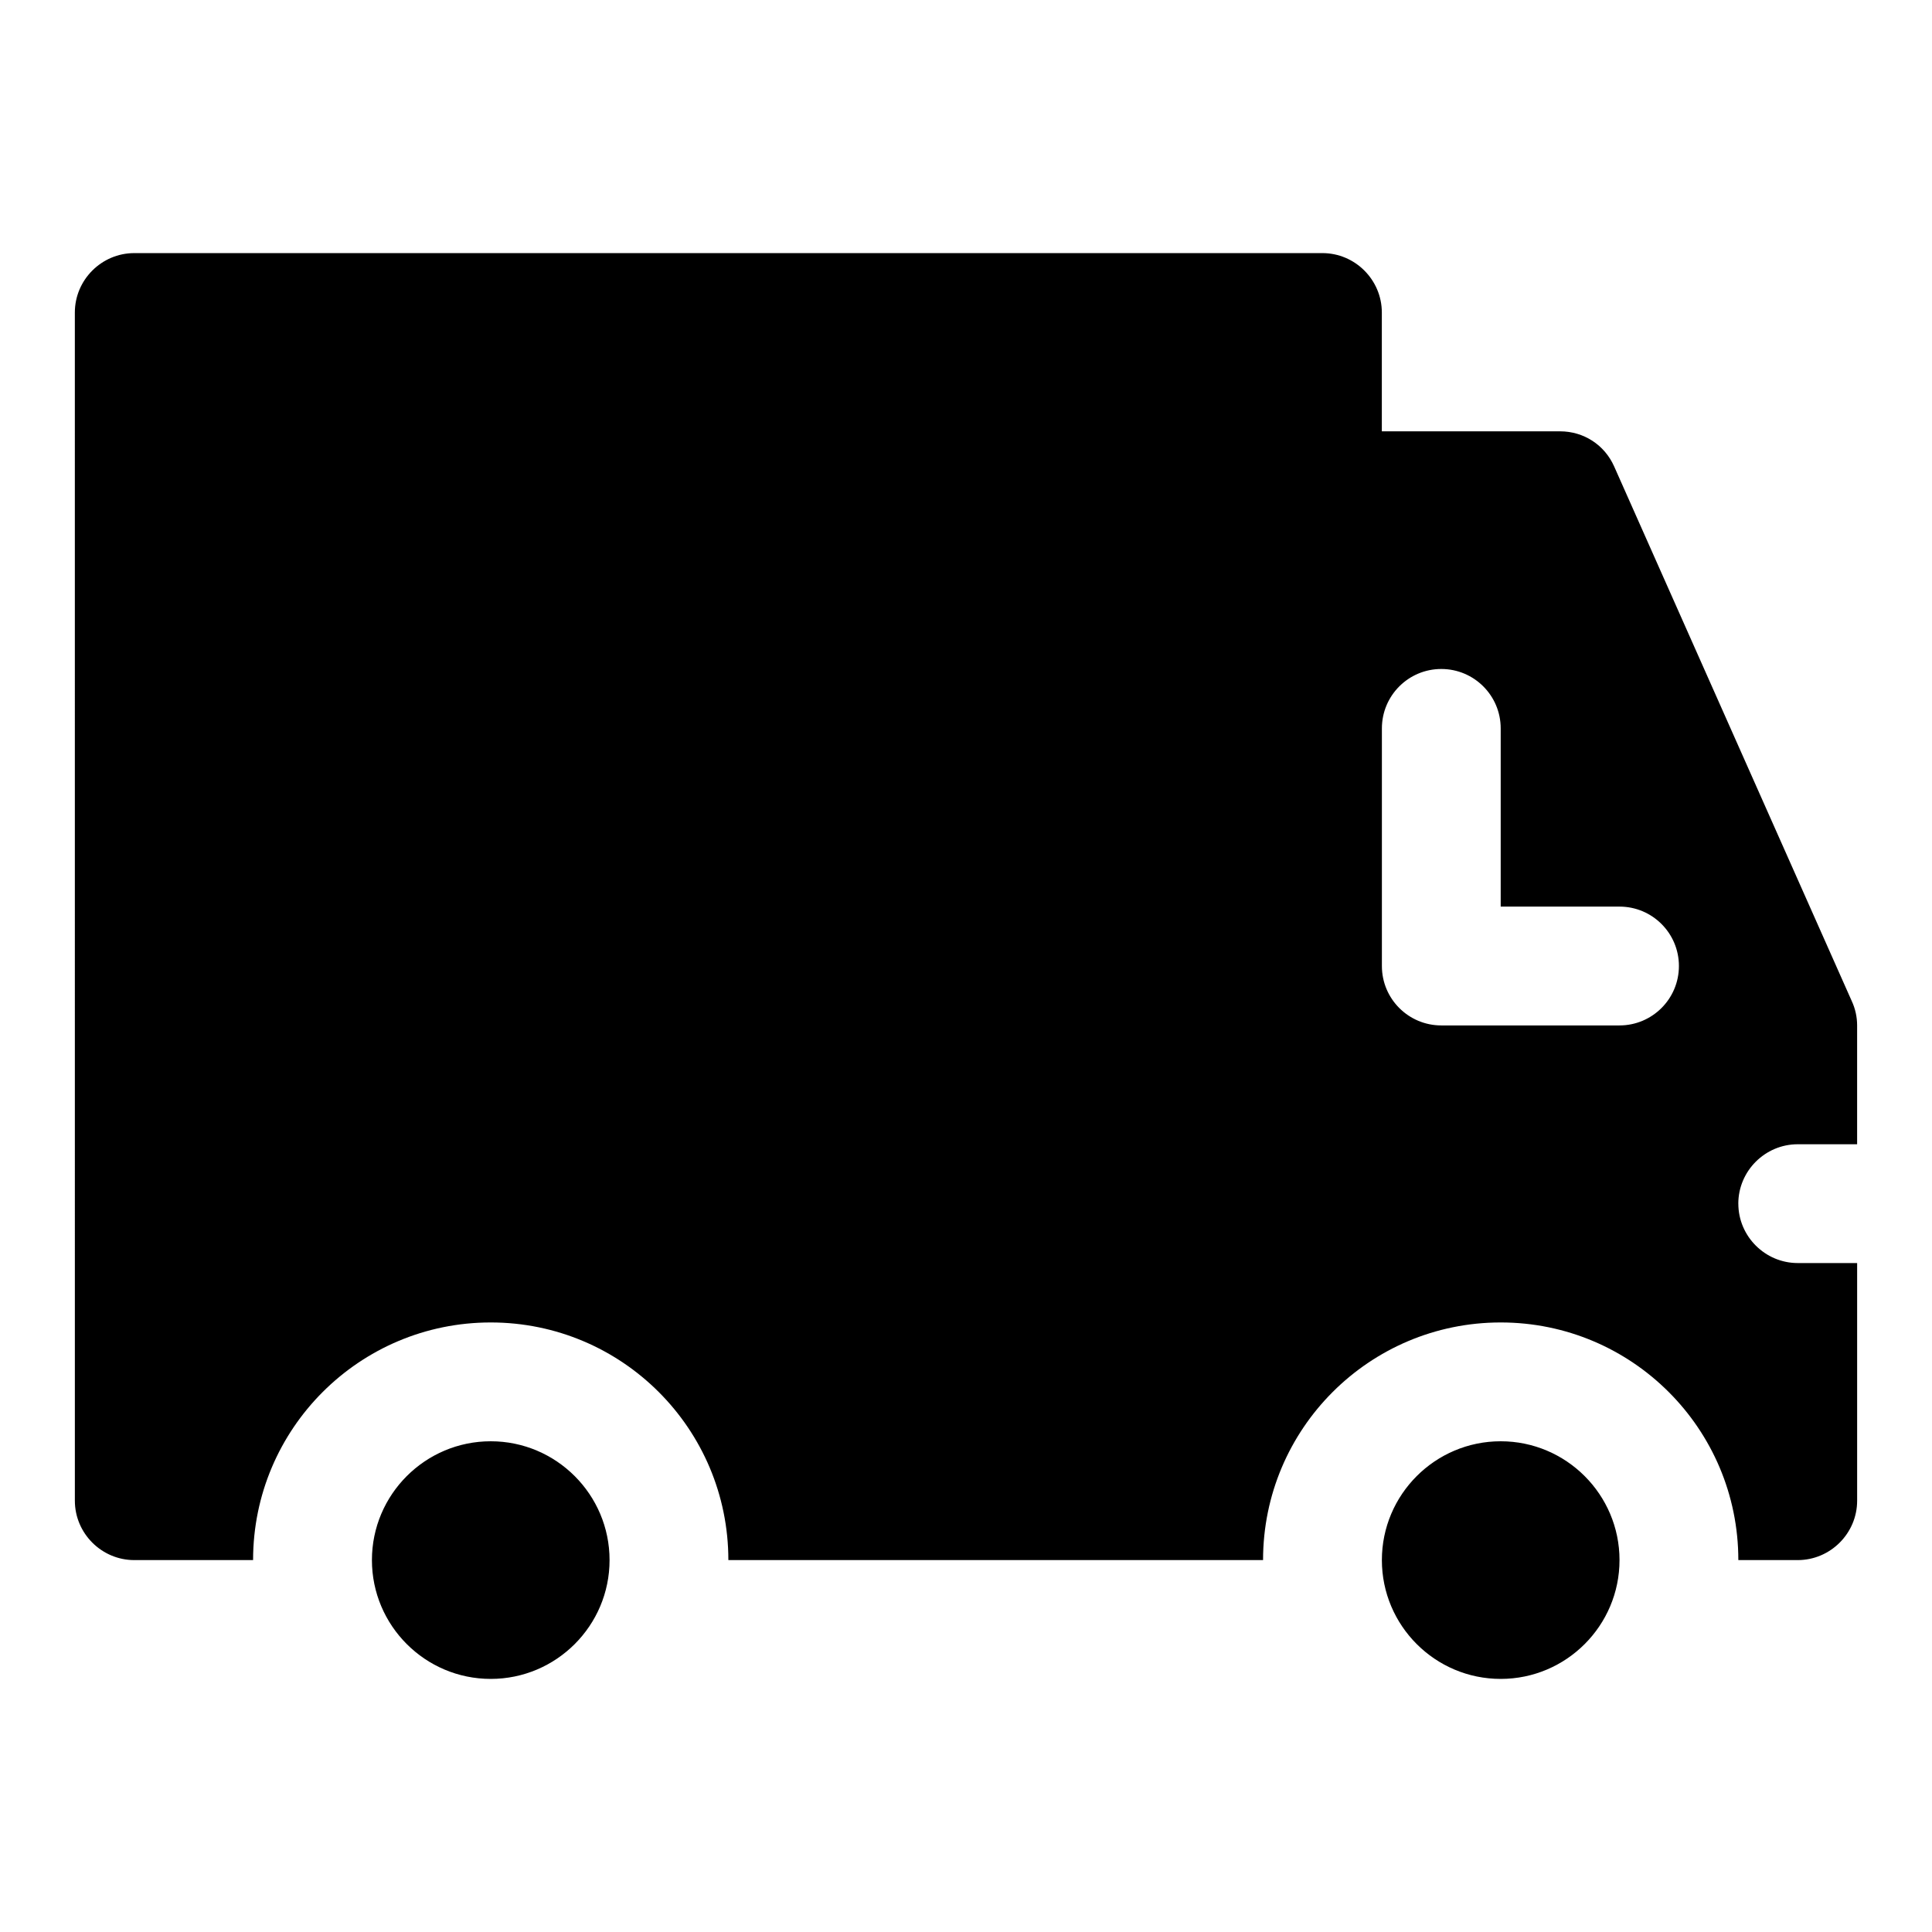 <?xml version="1.0" encoding="UTF-8"?>
<!-- Uploaded to: ICON Repo, www.iconrepo.com, Generator: ICON Repo Mixer Tools -->
<svg fill="#000000" width="800px" height="800px" version="1.1" viewBox="144 144 512 512" xmlns="http://www.w3.org/2000/svg">
 <path d="m305.54 557.44c0 17.367-14.121 31.488-31.488 31.488s-31.488-14.121-31.488-31.488 14.121-31.488 31.488-31.488 31.488 14.125 31.488 31.488zm236.16-31.488c-17.367 0-31.488 14.121-31.488 31.488s14.121 31.488 31.488 31.488c17.367 0 31.488-14.121 31.488-31.488 0-17.363-14.121-31.488-31.488-31.488zm62.977-62.973c0 8.656 7.09 15.742 15.742 15.742h15.742v62.977c0 8.656-7.09 15.742-15.742 15.742h-15.742c0-34.793-28.184-62.977-62.977-62.977-34.793 0-62.977 28.184-62.977 62.977h-141.7c0-34.793-28.184-62.977-62.977-62.977s-62.977 28.184-62.977 62.977h-31.488c-8.656 0-15.742-7.09-15.742-15.742l-0.004-314.88c0-8.656 7.09-15.742 15.742-15.742h314.88c8.656 0 15.742 7.09 15.742 15.742v31.488h47.23c6.297 0 11.809 3.621 14.328 9.285l62.977 141.7c0.953 2.055 1.422 4.254 1.422 6.461v31.488h-15.742c-8.66 0-15.746 7.09-15.746 15.746zm-15.746-62.977c0-8.695-7.051-15.742-15.742-15.742h-31.488v-47.23c0-8.695-7.051-15.742-15.742-15.742-8.695 0-15.742 7.051-15.742 15.742v62.977c0 8.695 7.051 15.742 15.742 15.742h47.23c8.695-0.004 15.742-7.055 15.742-15.746z"/>
</svg>